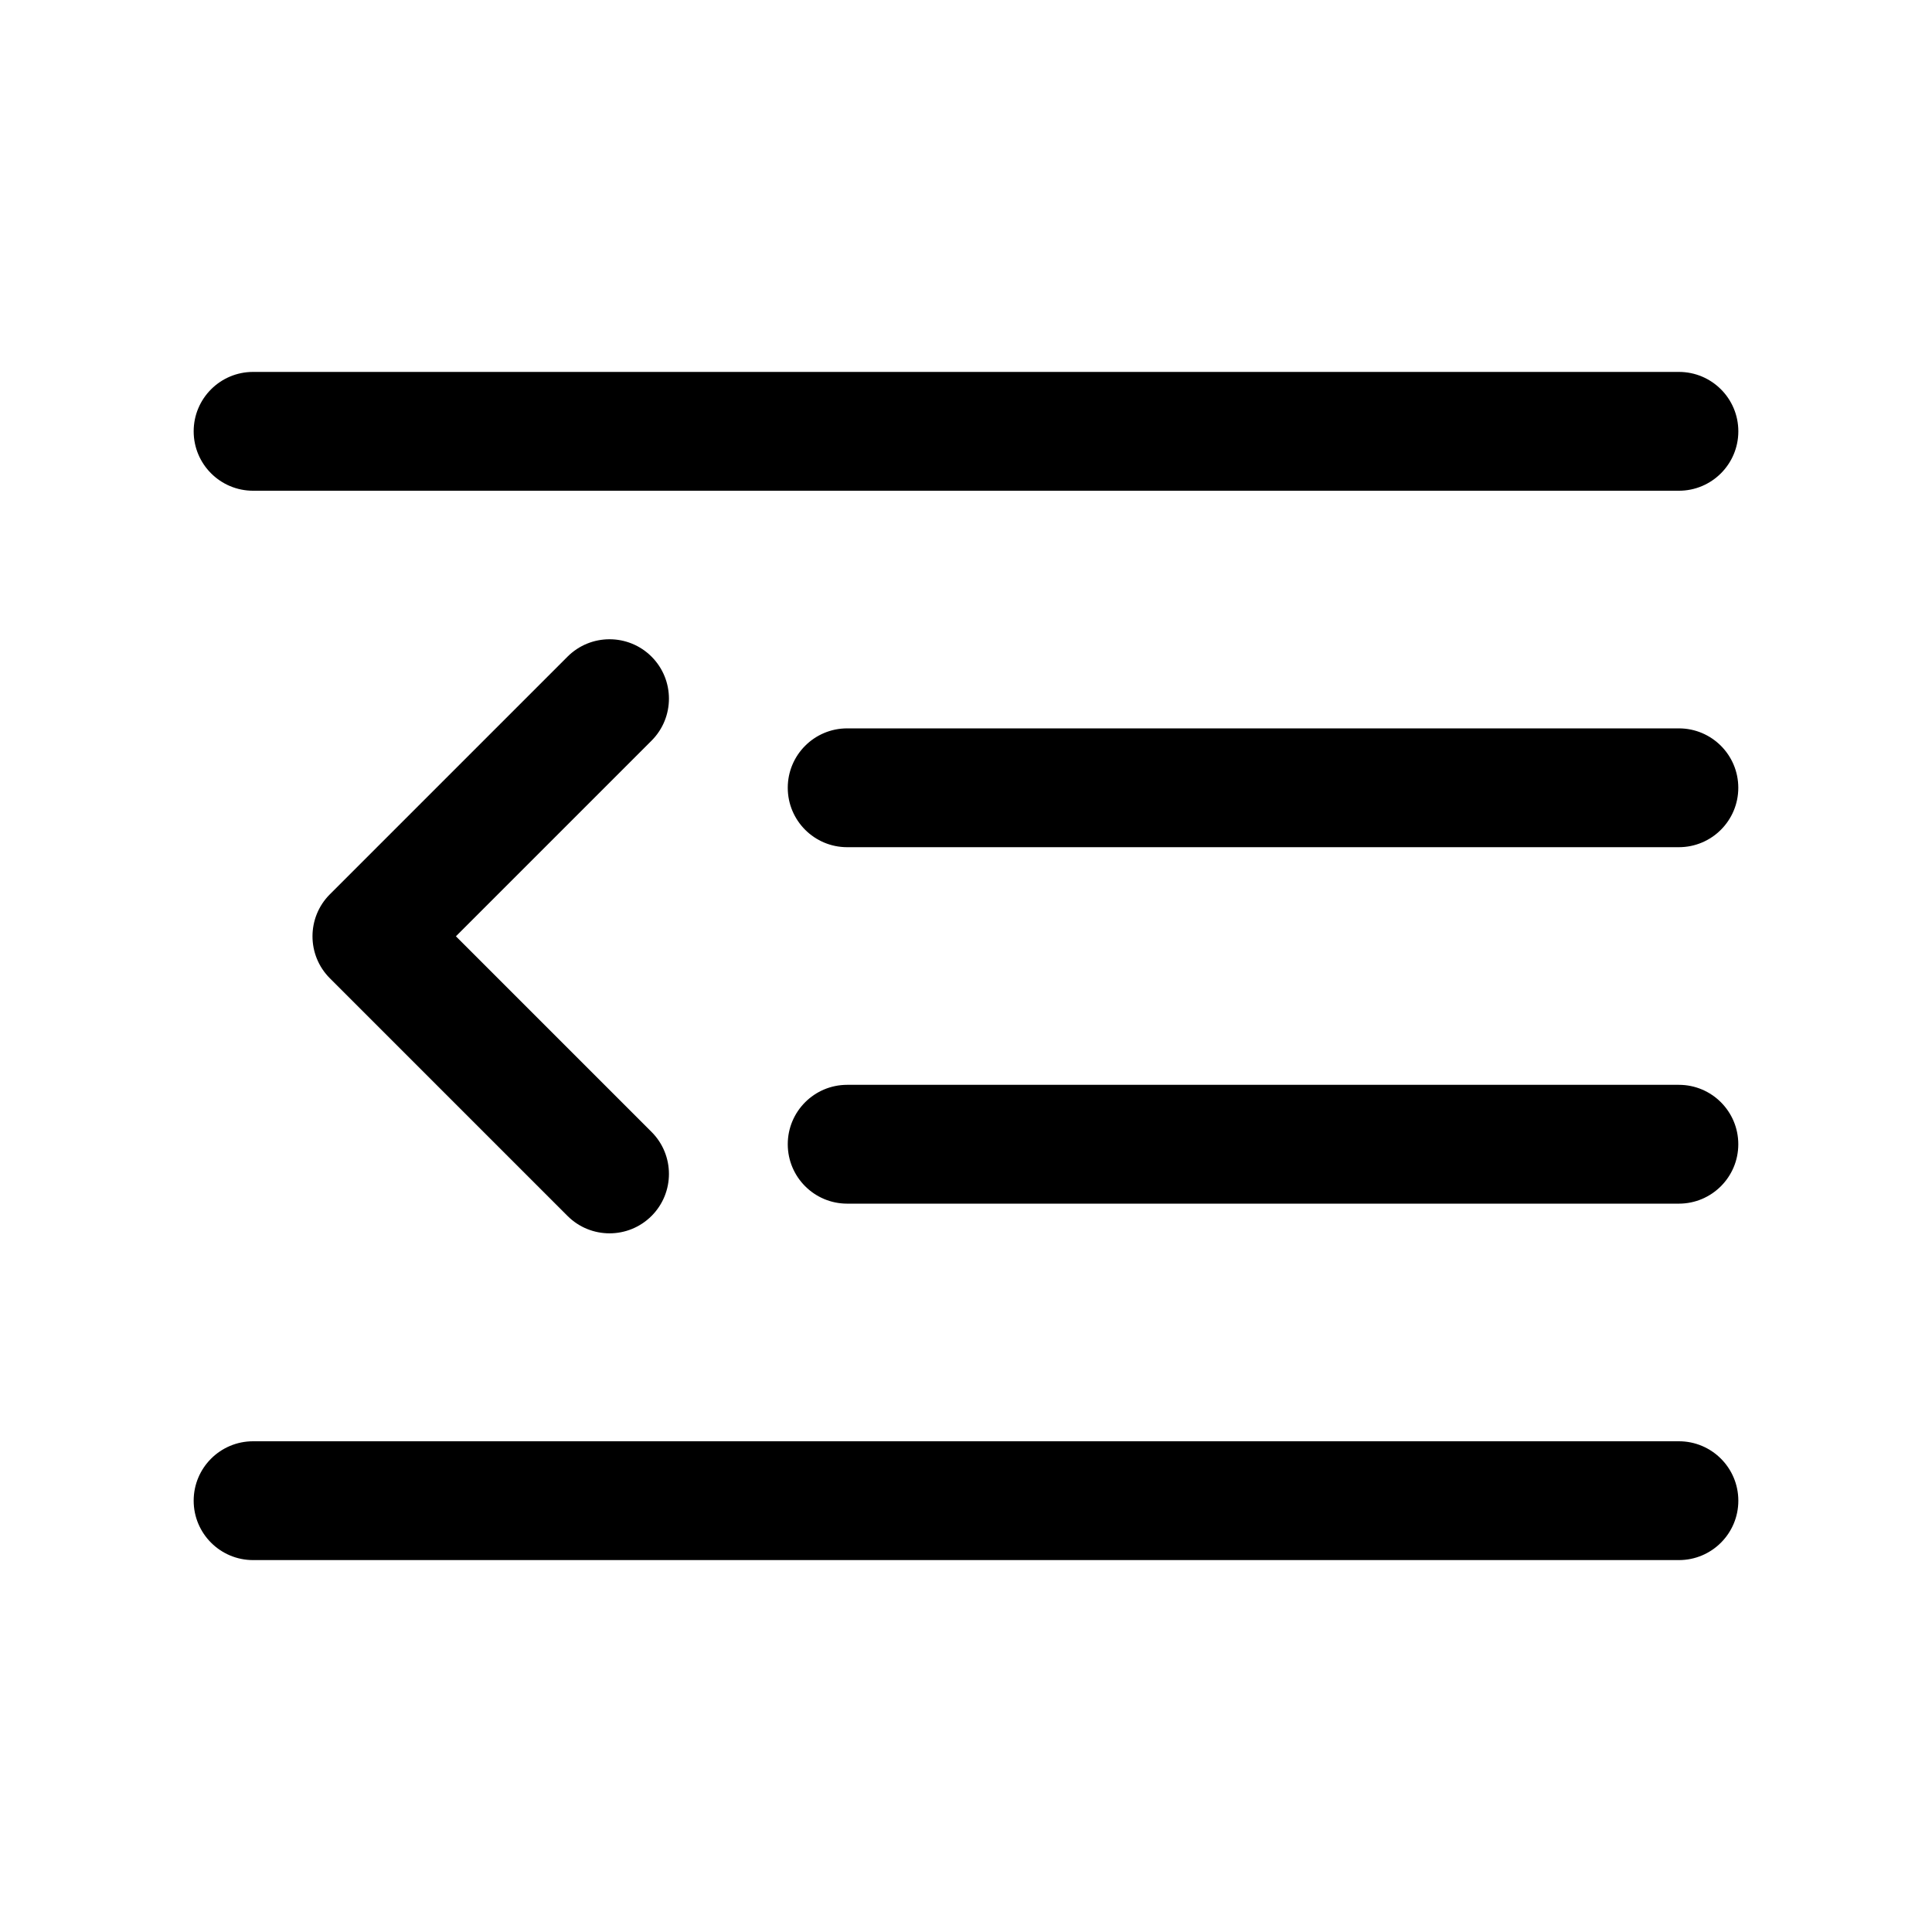 <?xml version="1.0" encoding="UTF-8"?>
<!-- Uploaded to: SVG Repo, www.svgrepo.com, Generator: SVG Repo Mixer Tools -->
<svg fill="#000000" width="800px" height="800px" version="1.1" viewBox="144 144 512 512" xmlns="http://www.w3.org/2000/svg">
 <path d="m211.07 557.44c-8.695 0-15.746-7.047-15.746-15.742 0-8.695 7.051-15.746 15.746-15.746h377.86c8.695 0 15.746 7.051 15.746 15.746 0 8.695-7.051 15.742-15.746 15.742zm0-283.39c-8.695 0-15.746-7.051-15.746-15.746 0-8.695 7.051-15.742 15.746-15.742h377.86c8.695 0 15.746 7.047 15.746 15.742 0 8.695-7.051 15.746-15.746 15.746zm157.44 188.93c-8.695 0-15.746-7.051-15.746-15.746 0-8.695 7.051-15.742 15.746-15.742h220.41c8.695 0 15.746 7.047 15.746 15.742 0 8.695-7.051 15.746-15.746 15.746zm0-94.465c-8.695 0-15.746-7.051-15.746-15.746s7.051-15.742 15.746-15.742h220.41c8.695 0 15.746 7.047 15.746 15.742s-7.051 15.746-15.746 15.746zm-51.844 75.457c6.148 6.148 6.148 16.117 0 22.266-6.148 6.148-16.117 6.148-22.266 0l-62.977-62.977c-6.148-6.148-6.148-16.117 0-22.266l62.977-62.977c6.148-6.144 16.117-6.144 22.266 0 6.148 6.148 6.148 16.117 0 22.266l-51.844 51.844z"/>
</svg>